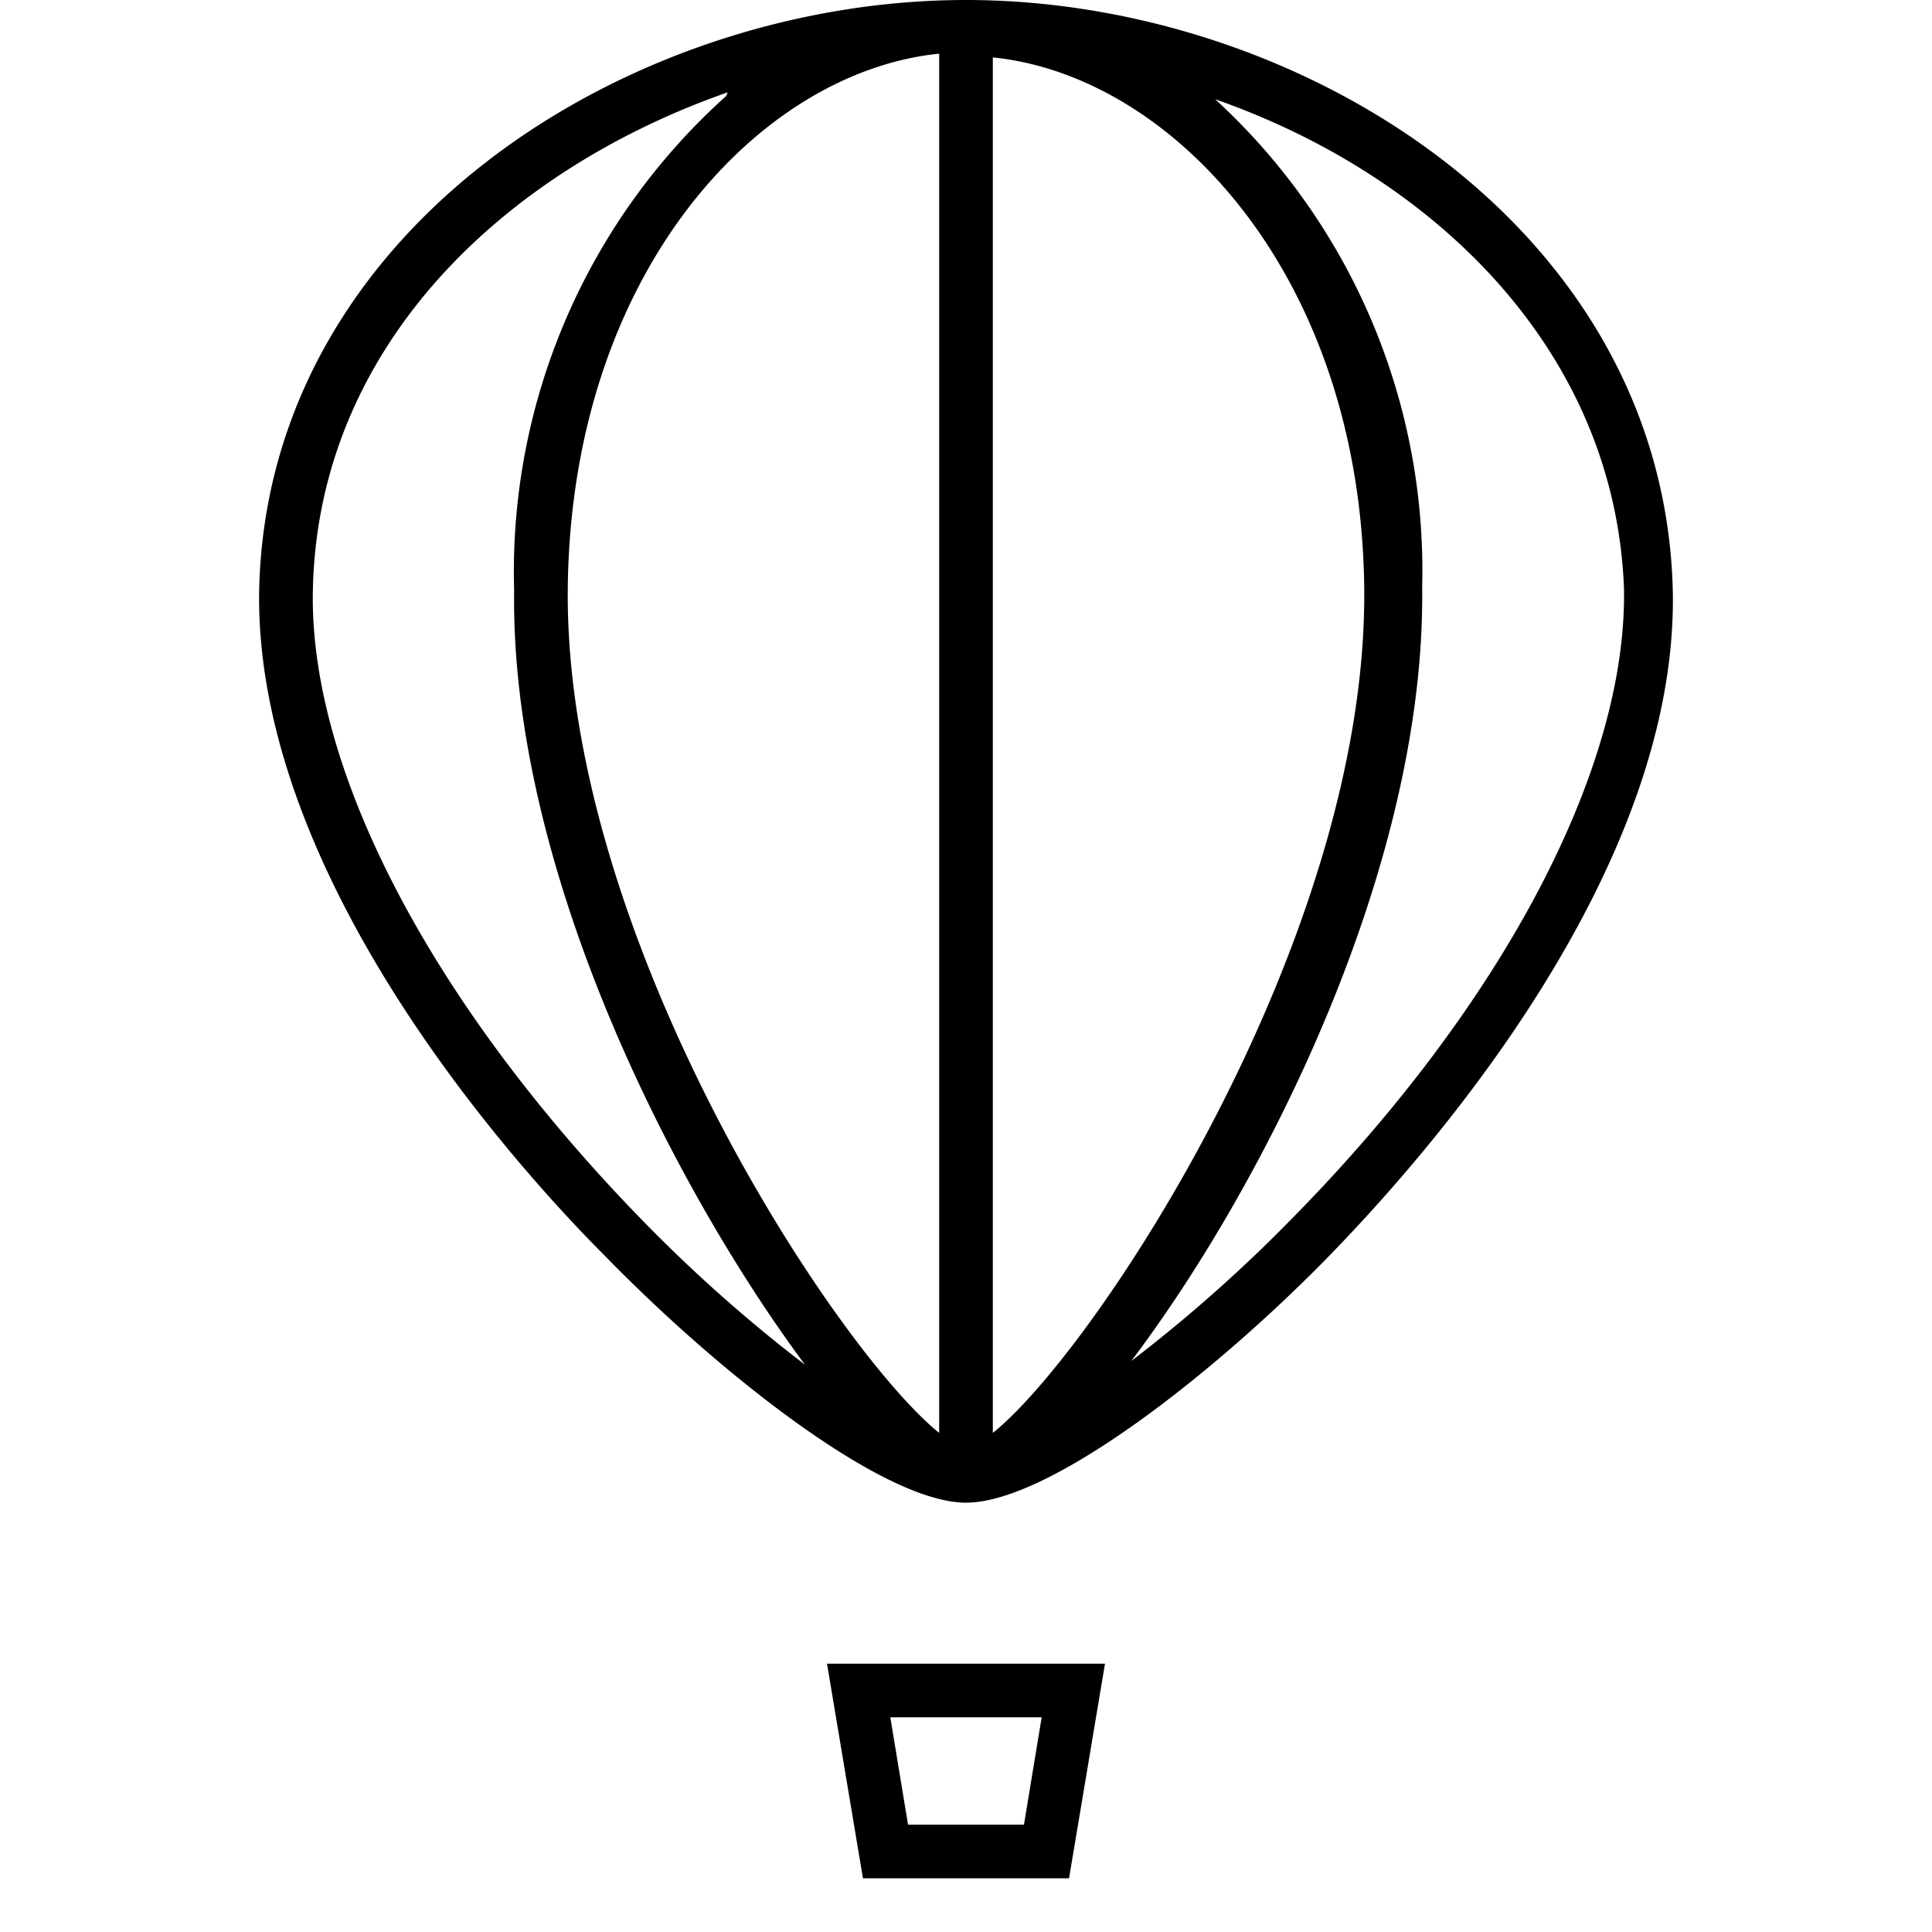 <svg focusable="false" xmlns="http://www.w3.org/2000/svg" width="36" height="36" viewBox="0 0 36 36"><path d="M19.92,35H16.08l-.67-4h5.18Zm-3-1h2.16l.33-2H16.59ZM18,28h0c-1.53,0-4.55-2.37-6.7-4.57-2-2-6.58-7.28-6.47-12.47C5,4.23,11.77,0,18,0S31,4.23,31.17,11h0c.11,5.19-4.49,10.45-6.47,12.47C22.54,25.67,19.53,28,18,28Zm.5-27v25.7c1.91-1.53,7-9.23,6.92-15.76C25.35,5.15,21.86,1.41,18.5,1.07Zm-1,0c-3.36.34-6.85,4.08-6.92,9.94-.08,6.52,5,14.21,6.92,15.76Zm5,.72a11.91,11.91,0,0,1,4,9.21c.07,5.27-3,11.23-5.42,14.43a27.88,27.88,0,0,0,3-2.66c3.94-4,6.25-8.41,6.18-11.75h0C30.08,6.45,26.61,3.18,22.47,1.79Zm-8.94,0C9.39,3.18,5.92,6.45,5.83,11,5.76,14.36,8.07,18.75,12,22.77a27.88,27.88,0,0,0,3,2.66C12.62,22.23,9.51,16.27,9.58,11A11.91,11.91,0,0,1,13.53,1.79Z"></path></svg>